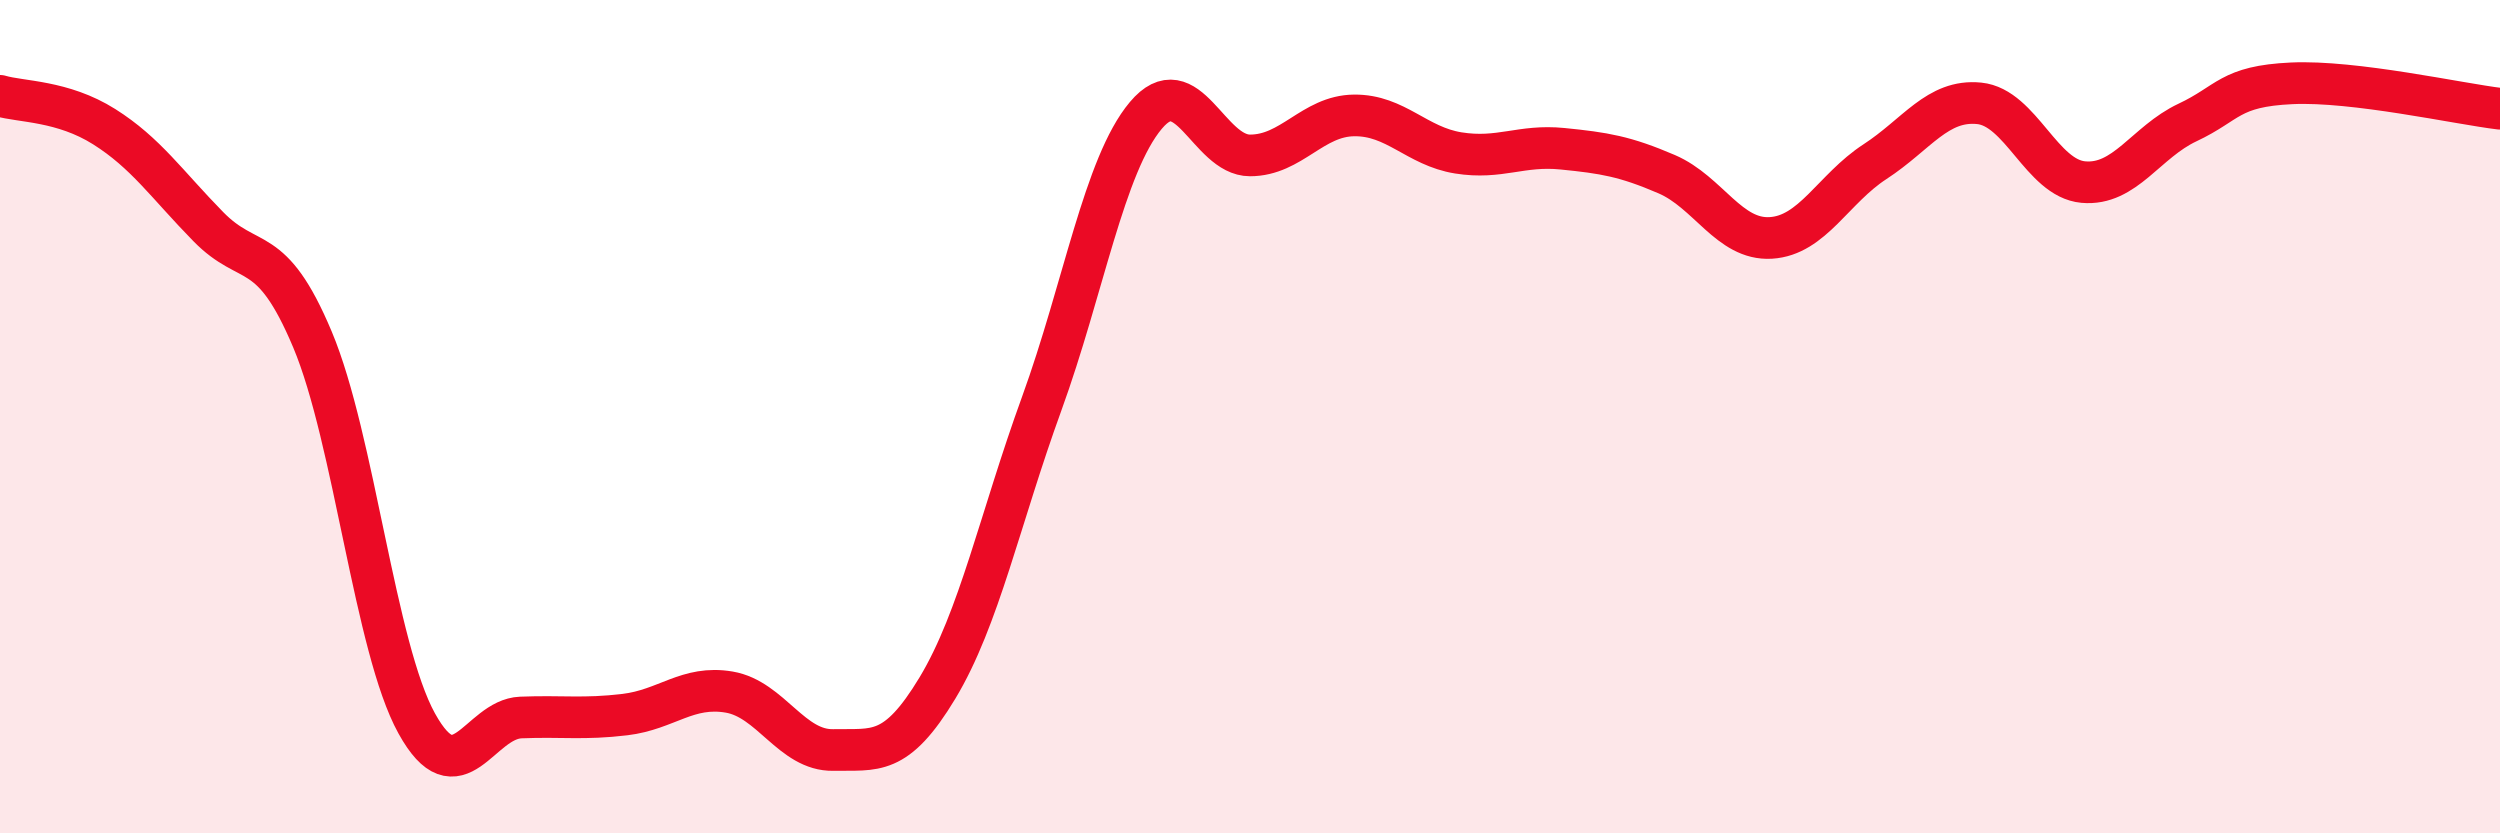 
    <svg width="60" height="20" viewBox="0 0 60 20" xmlns="http://www.w3.org/2000/svg">
      <path
        d="M 0,2.3 C 0.5,2.45 1.5,2.41 2.5,3.04 C 3.5,3.67 4,4.42 5,5.44 C 6,6.46 6.5,5.77 7.5,8.15 C 8.5,10.53 9,15.55 10,17.36 C 11,19.17 11.5,17.26 12.5,17.22 C 13.5,17.18 14,17.27 15,17.15 C 16,17.03 16.5,16.44 17.5,16.61 C 18.5,16.78 19,18.02 20,18 C 21,17.98 21.5,18.17 22.5,16.51 C 23.5,14.85 24,12.44 25,9.69 C 26,6.94 26.5,3.96 27.5,2.77 C 28.5,1.58 29,3.73 30,3.73 C 31,3.73 31.5,2.78 32.5,2.77 C 33.5,2.76 34,3.51 35,3.67 C 36,3.83 36.5,3.47 37.5,3.57 C 38.5,3.67 39,3.75 40,4.18 C 41,4.61 41.5,5.77 42.5,5.71 C 43.5,5.65 44,4.53 45,3.88 C 46,3.23 46.5,2.38 47.5,2.48 C 48.5,2.58 49,4.28 50,4.37 C 51,4.46 51.5,3.41 52.5,2.94 C 53.5,2.47 53.5,2.07 55,2 C 56.5,1.93 59,2.49 60,2.61L60 20L0 20Z"
        fill="#EB0A25"
        opacity="0.1"
        stroke-linecap="round"
        stroke-linejoin="round"
      />
      <path
        d="M 0,2.3 C 0.5,2.45 1.5,2.41 2.5,3.04 C 3.5,3.67 4,4.42 5,5.44 C 6,6.46 6.5,5.77 7.5,8.15 C 8.5,10.53 9,15.55 10,17.36 C 11,19.17 11.5,17.26 12.5,17.22 C 13.5,17.18 14,17.27 15,17.15 C 16,17.03 16.5,16.44 17.5,16.61 C 18.5,16.78 19,18.02 20,18 C 21,17.98 21.5,18.17 22.5,16.51 C 23.5,14.85 24,12.44 25,9.69 C 26,6.94 26.5,3.96 27.5,2.77 C 28.5,1.58 29,3.73 30,3.73 C 31,3.73 31.5,2.78 32.5,2.77 C 33.5,2.76 34,3.51 35,3.67 C 36,3.83 36.5,3.47 37.5,3.57 C 38.5,3.67 39,3.75 40,4.18 C 41,4.61 41.5,5.77 42.5,5.71 C 43.5,5.65 44,4.53 45,3.88 C 46,3.23 46.5,2.38 47.5,2.48 C 48.5,2.58 49,4.28 50,4.37 C 51,4.46 51.5,3.41 52.5,2.94 C 53.5,2.47 53.5,2.07 55,2 C 56.5,1.93 59,2.49 60,2.61"
        stroke="#EB0A25"
        stroke-width="1"
        fill="none"
        stroke-linecap="round"
        stroke-linejoin="round"
      />
    </svg>
  